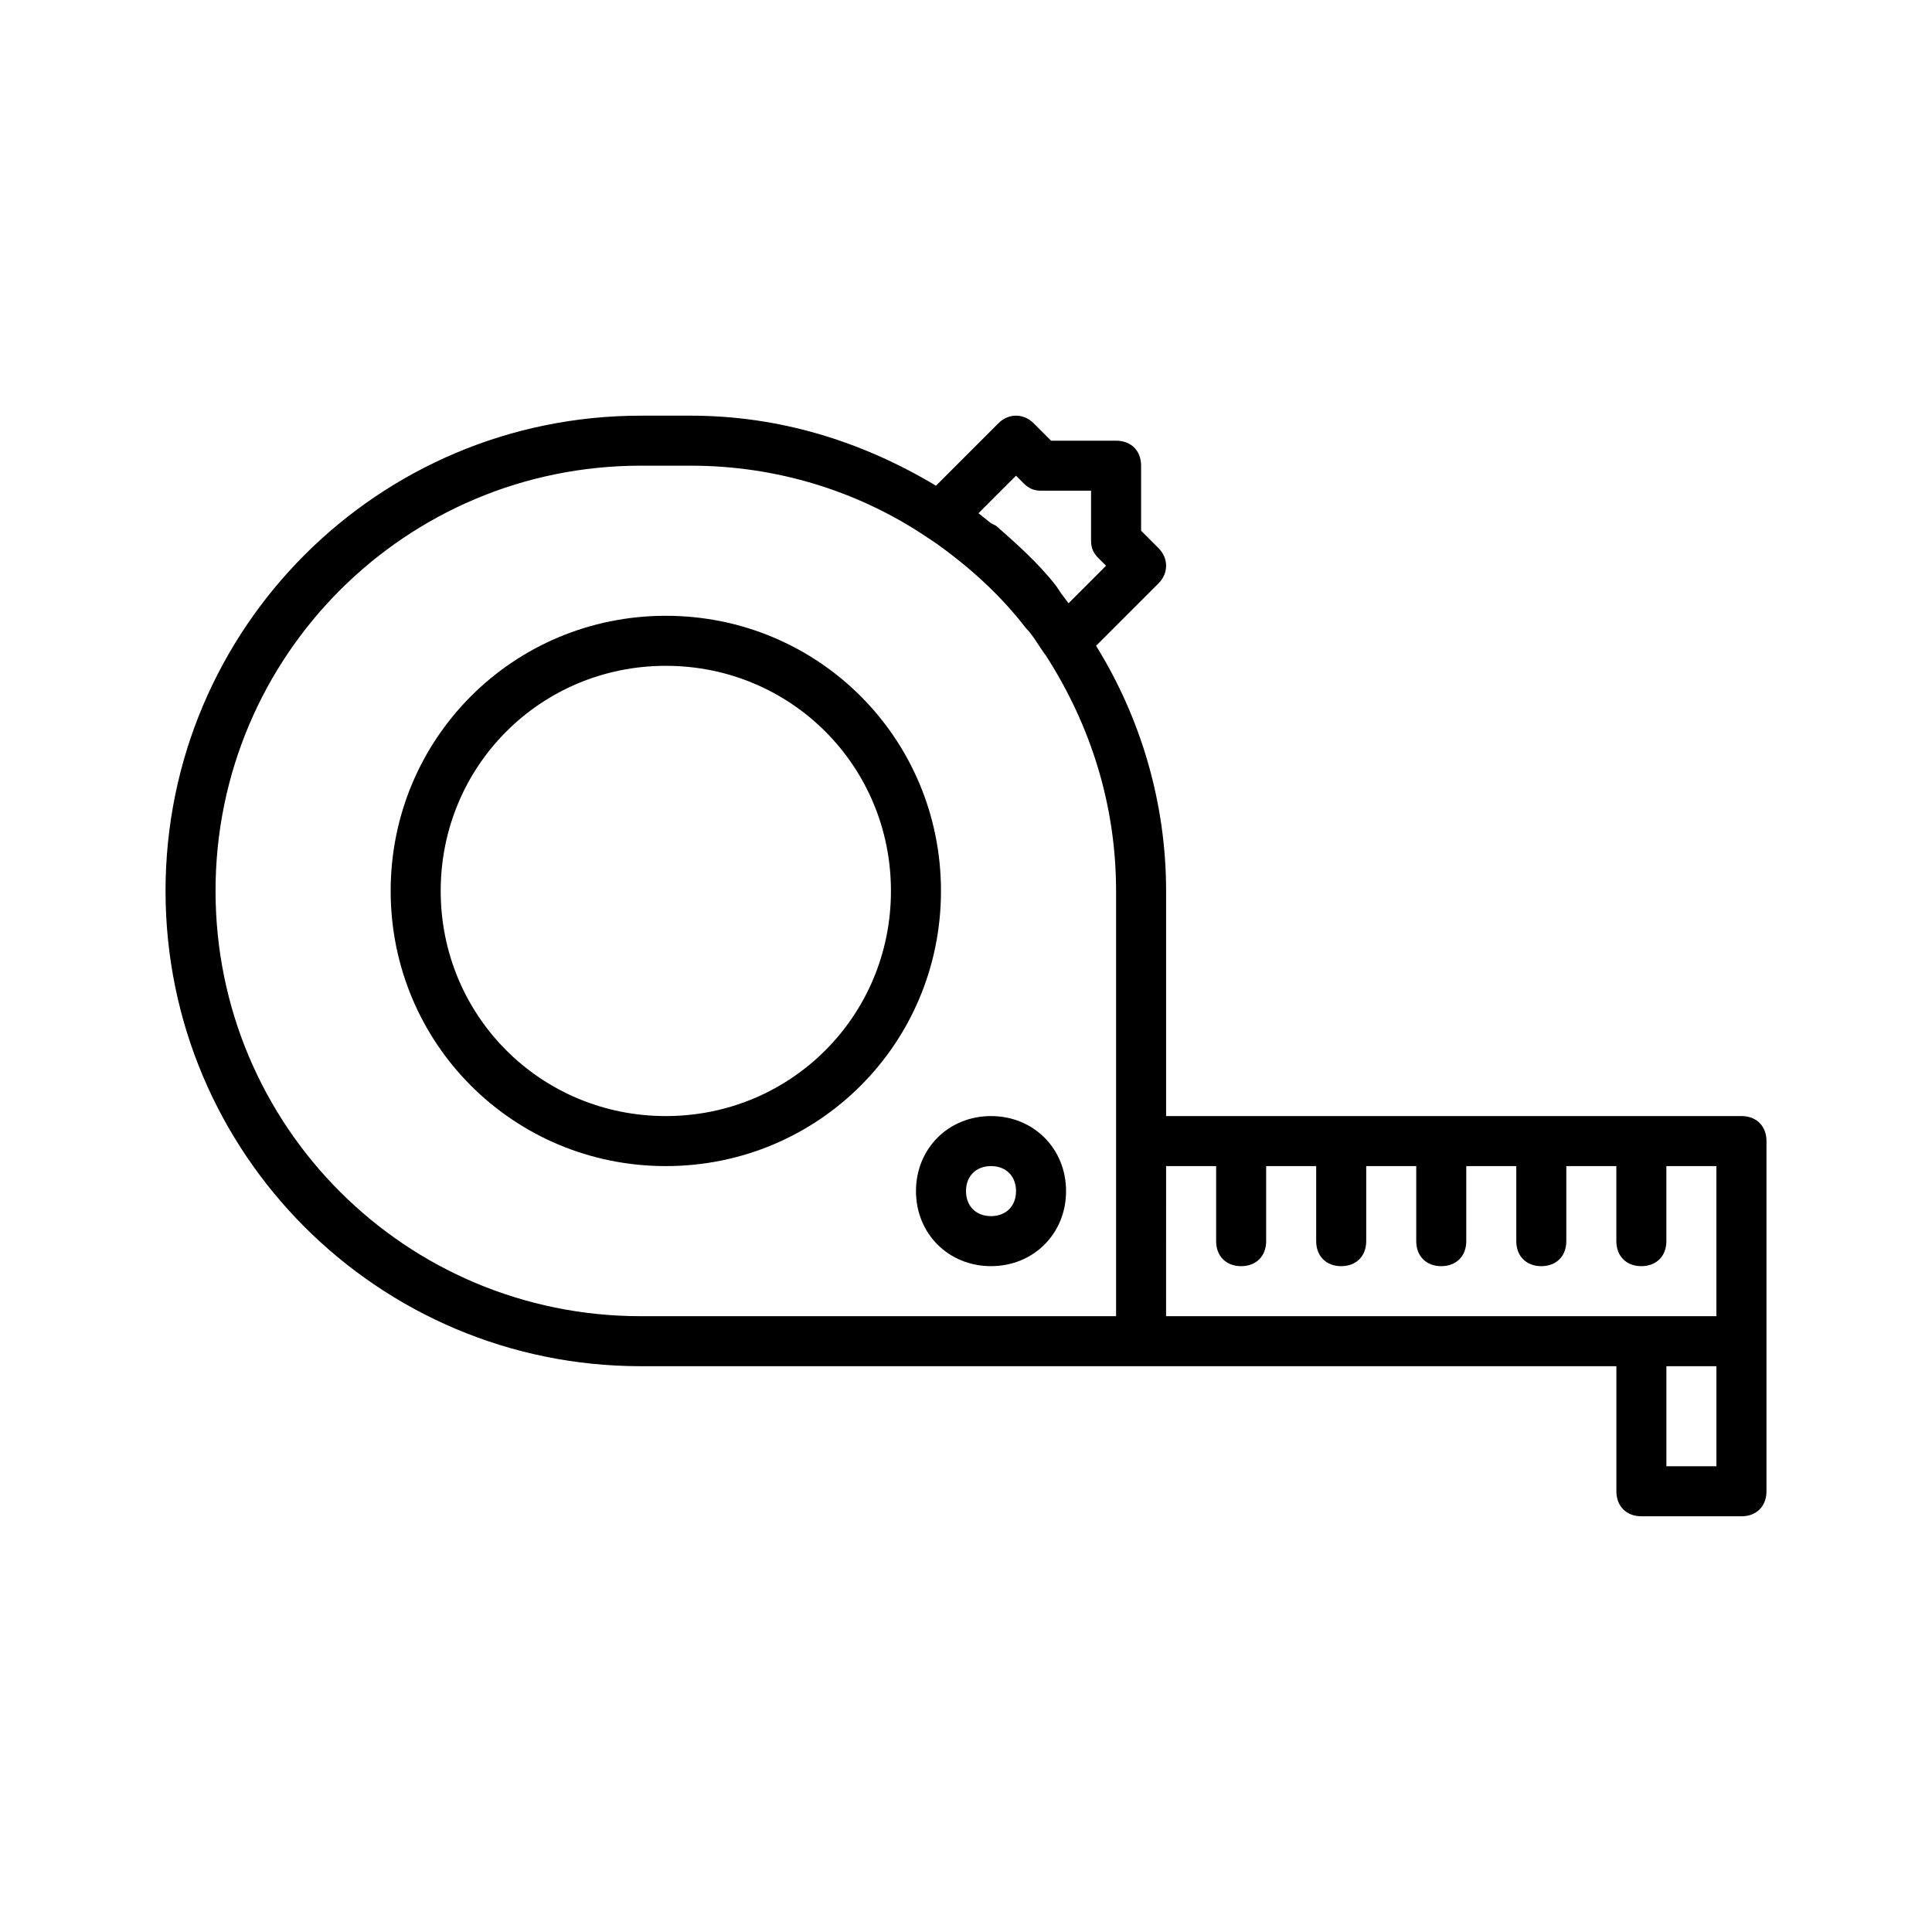 <?xml version="1.0" encoding="UTF-8"?>
<!-- The Best Svg Icon site in the world: iconSvg.co, Visit us! https://iconsvg.co -->
<svg fill="#000000" width="800px" height="800px" version="1.1" viewBox="144 144 512 512" xmlns="http://www.w3.org/2000/svg">
 <g>
  <path d="m605.5 439.77h-152.47v-59.66c0-23.203-6.629-45.742-18.562-64.965l16.574-16.574c2.652-2.652 2.652-6.629 0-9.281l-4.641-4.641v-17.234c0-3.977-2.652-6.629-6.629-6.629h-17.234l-4.641-4.641c-2.652-2.652-6.629-2.652-9.281 0l-16.574 16.574c-19.887-11.934-41.762-18.562-64.965-18.562h-13.258c-69.605 0-125.95 56.348-125.95 125.95 0 69.605 56.348 125.95 125.95 125.95h258.54v33.145c0 3.977 2.652 6.629 6.629 6.629h26.516c3.977 0 6.629-2.652 6.629-6.629v-92.805c0-3.977-2.652-6.629-6.629-6.629zm-202.19-159.76 9.945-9.945 1.988 1.988c1.324 1.324 2.652 1.988 4.641 1.988h13.258v13.258c0 1.988 0.664 3.316 1.988 4.641l1.988 1.988-9.945 9.945-1.988-2.652-1.324-1.988c-4.641-5.965-10.605-11.27-15.91-15.91l-1.324-0.66zm-202.19 100.1c0-62.312 50.383-112.7 112.7-112.7h13.258c22.539 0 44.414 6.629 62.977 19.223l1.988 1.324c9.281 6.629 17.234 13.922 23.863 22.539 1.988 1.988 3.316 4.641 5.305 7.293 11.934 18.566 18.562 39.781 18.562 62.316v112.7h-125.95c-62.312 0-112.7-50.379-112.7-112.7zm251.91 72.922h13.258v19.887c0 3.977 2.652 6.629 6.629 6.629 3.977 0 6.629-2.652 6.629-6.629v-19.887h13.258v19.887c0 3.977 2.652 6.629 6.629 6.629 3.977 0 6.629-2.652 6.629-6.629v-19.887h13.258v19.887c0 3.977 2.652 6.629 6.629 6.629 3.977 0 6.629-2.652 6.629-6.629v-19.887h13.258v19.887c0 3.977 2.652 6.629 6.629 6.629 3.977 0 6.629-2.652 6.629-6.629v-19.887h13.258v19.887c0 3.977 2.652 6.629 6.629 6.629 3.977 0 6.629-2.652 6.629-6.629v-19.887h13.258v39.773h-145.84zm145.84 79.547h-13.258v-26.516h13.258z"/>
  <path d="m320.45 307.19c-40.438 0-72.918 32.484-72.918 72.918 0 40.438 32.484 72.918 72.918 72.918 40.438 0 72.918-32.484 72.918-72.918 0.004-40.434-32.48-72.918-72.918-72.918zm0 132.58c-33.145 0-59.66-26.516-59.66-59.66s26.516-59.66 59.66-59.66 59.66 26.516 59.66 59.66-26.516 59.66-59.66 59.66z"/>
  <path d="m406.63 439.77c-11.27 0-19.887 8.617-19.887 19.887 0 11.27 8.617 19.887 19.887 19.887 11.27 0 19.887-8.617 19.887-19.887 0-11.27-8.617-19.887-19.887-19.887zm0 26.516c-3.977 0-6.629-2.652-6.629-6.629 0-3.977 2.652-6.629 6.629-6.629 3.977 0 6.629 2.652 6.629 6.629 0 3.977-2.652 6.629-6.629 6.629z"/>
 </g>
</svg>